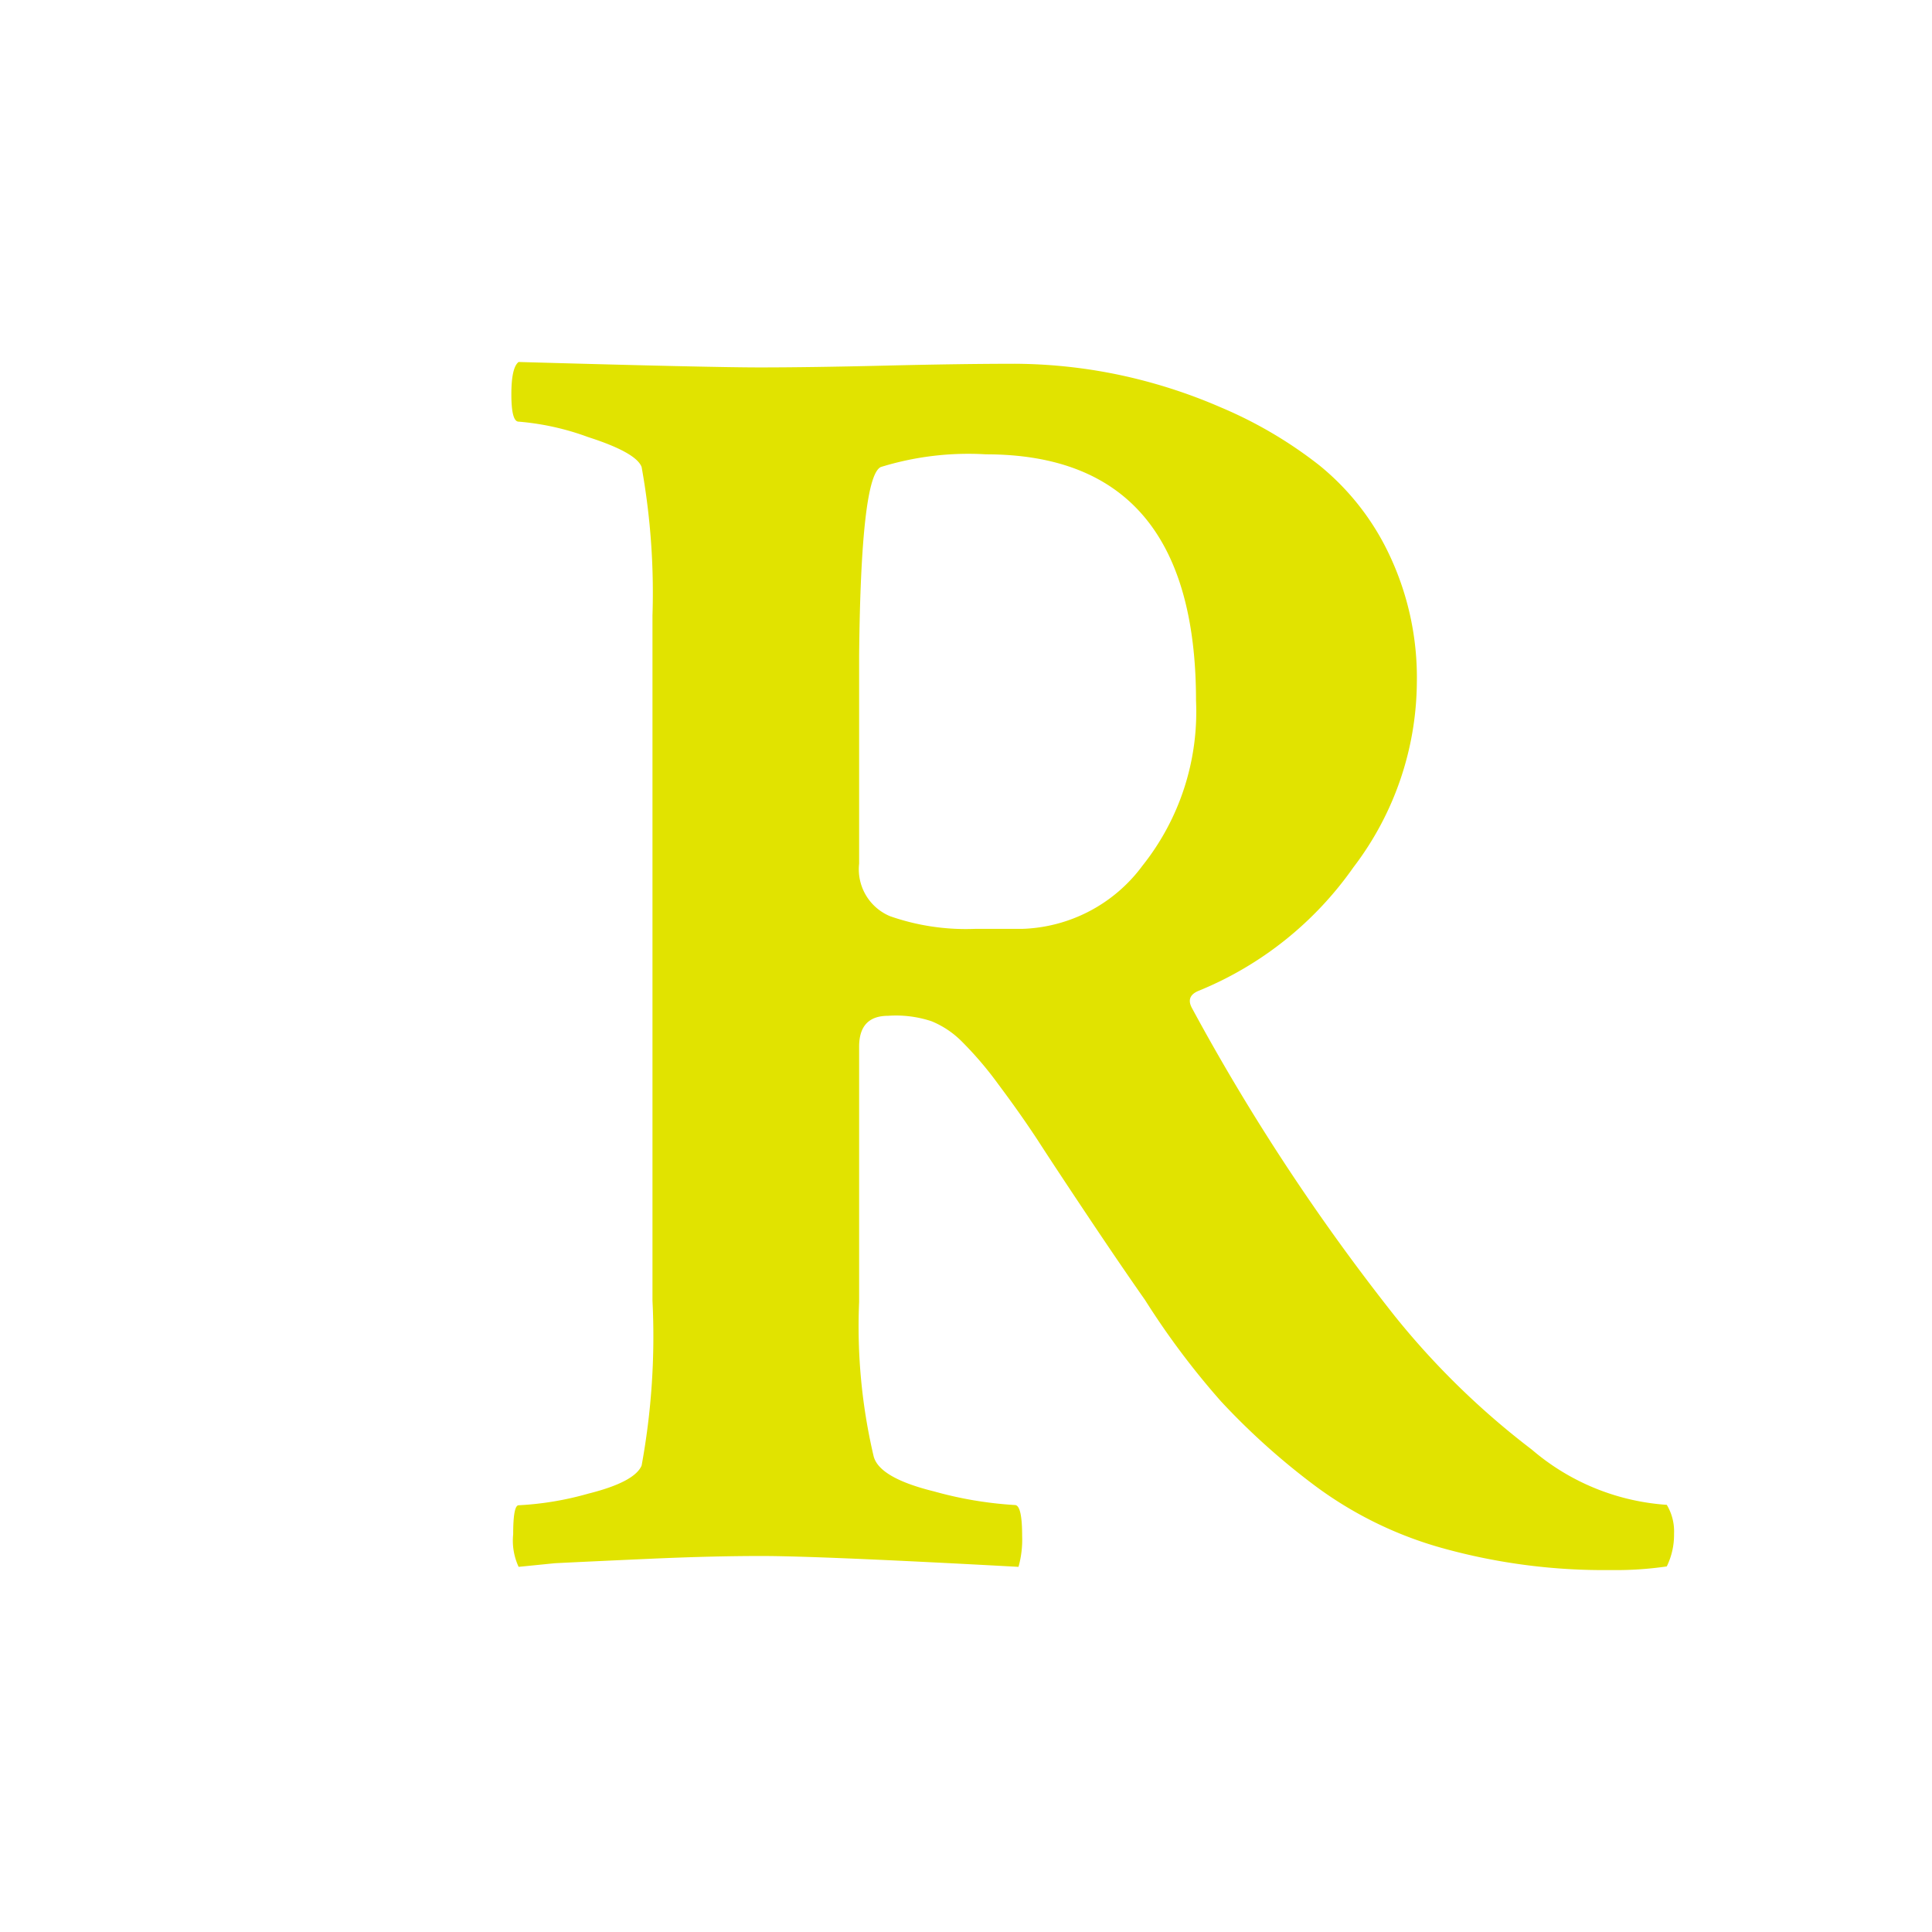 <svg xmlns="http://www.w3.org/2000/svg" width="50" height="50" viewBox="0 0 50 50"><defs><style>.cls-1{fill:#e1e300;}.cls-2{fill:none;}</style></defs><g id="レイヤー_2" data-name="レイヤー 2"><g id="element"><path class="cls-1" d="M26.265,9.414a13.482,13.482,0,0,1,2.555.258,13.7,13.7,0,0,1,2.766.867,11.12,11.12,0,0,1,2.554,1.5,6.59,6.59,0,0,1,1.828,2.344,7.433,7.433,0,0,1,.7,3.281,7.973,7.973,0,0,1-1.641,4.781,9.072,9.072,0,0,1-3.984,3.188q-.375.141-.188.469a55.03,55.03,0,0,0,5.25,7.968,20.463,20.463,0,0,0,3.539,3.446,5.981,5.981,0,0,0,3.492,1.429,1.335,1.335,0,0,1,.188.75,1.86,1.86,0,0,1-.188.844,9.08,9.08,0,0,1-1.453.094,15.588,15.588,0,0,1-4.336-.563,10.017,10.017,0,0,1-3.375-1.664,18.212,18.212,0,0,1-2.367-2.133,20.394,20.394,0,0,1-1.969-2.625q-.657-.937-1.5-2.2T26.851,29.5q-.446-.679-1.008-1.43a9.282,9.282,0,0,0-.96-1.125,2.372,2.372,0,0,0-.774-.515,2.915,2.915,0,0,0-1.125-.141q-.75,0-.75.8V33.7a14.663,14.663,0,0,0,.375,3.985q.141.563,1.57.914a9.919,9.919,0,0,0,2.086.351q.188,0,.188.8a2.617,2.617,0,0,1-.094.8q-5.157-.281-6.656-.281-1.266,0-2.836.07t-2.508.117l-.937.094a1.611,1.611,0,0,1-.141-.844c0-.5.047-.75.141-.75a8.043,8.043,0,0,0,1.8-.3q1.2-.3,1.383-.727a18.522,18.522,0,0,0,.281-4.266V15.93a18.365,18.365,0,0,0-.281-3.844q-.141-.375-1.383-.774a6.8,6.8,0,0,0-1.8-.4q-.187,0-.188-.7t.188-.844q4.968.141,6.234.141,1.311,0,3.258-.047T26.265,9.414Zm-.75,2.344a7.661,7.661,0,0,0-2.718.328q-.517.236-.563,4.875v5.391a1.315,1.315,0,0,0,.8,1.359,5.944,5.944,0,0,0,2.2.328h1.219A4.025,4.025,0,0,0,29.57,22.4a6.39,6.39,0,0,0,1.383-4.265Q30.953,11.758,25.515,11.758Z"/><rect class="cls-2" width="50" height="50"/></g></g></svg>
